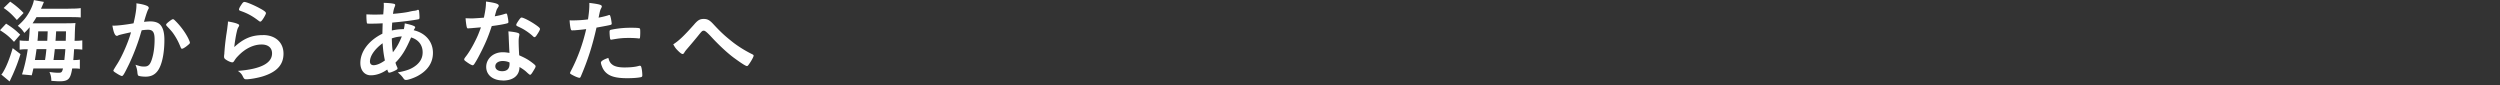 <svg xmlns="http://www.w3.org/2000/svg" viewBox="0 0 500 17"><rect x="0" y="0" width="500" height="17" fill="#333333" stroke="none"/><path style="fill:none" d="M0 0h500v17H0z"/><path d="M1.22 4.73c1.22.76 1.89 1.29 2.82 2.2L2.8 8.37C1.83 7.31 1.25 6.84 0 6.04l1.22-1.31Zm2.88 6.1c-.51 1.6-.84 2.49-1.51 4.02l-.67 1.44-1.66-1.38c.11-.11.22-.24.35-.47.67-1.09 1.33-2.75 1.93-4.81l1.57 1.2ZM2.04.33c1.09.76 1.82 1.37 2.68 2.27L3.37 4C2.4 2.89 1.73 2.27.73 1.6L2.04.33Zm11.62 1.4c1.29 0 1.86-.02 2.49-.11v1.87c-.47-.05-1.04-.07-2.29-.07H7.3c-.31.53-.46.75-.78 1.24h6.74c.84 0 1.37-.02 1.84-.05-.04.25-.06.42-.09.98-.02.47-.04.82-.06 1.84q-.02.57-.04.73c.87 0 1.04-.02 1.55-.09v1.86c-.53-.07-.95-.09-1.46-.09h-.18c-.04.69-.11 1.66-.16 2.17.69 0 .95-.02 1.31-.09v1.84c-.42-.06-.75-.07-1.33-.07h-.2c-.35 2.15-.77 2.57-2.6 2.57-.29 0-.49-.02-1.57-.09-.02-.75-.11-1.17-.38-1.78.69.11 1.27.16 1.78.16.64 0 .73-.09.93-.86H6.68c-.13.57-.16.73-.33 1.37l-1.95-.18c.47-1.42.86-3.08 1.15-5.03h-.26c-.56 0-.89.02-1.36.09V8.08c.47.07.85.09 1.64.09h.18c.13-1.15.18-2.04.18-2.73-.31.38-.49.58-1.06 1.15-.36-.58-.75-1-1.31-1.42 1.11-1 1.64-1.62 2.24-2.66.49-.85.87-1.8.98-2.49l2 .36c-.07.2-.13.33-.18.44-.16.4-.18.44-.4.93h5.45ZM9.01 12c.13-.86.16-1.08.27-2.17H7.31c-.13.93-.16 1.17-.33 2.17H9Zm.44-3.84q.04-.62.09-1.9H7.65c-.06.93-.07 1.2-.15 1.9h1.95ZM12.87 12c.07-.69.15-1.35.2-2.17h-2.11c-.07.73-.16 1.44-.26 2.17h2.17Zm.28-3.84q.04-1.2.05-1.9h-1.97c-.04.66-.07 1.28-.13 1.9h2.04Zm10.79-1.19c-.15.04-.22.07-.33.13a.42.42 0 0 1-.24.07c-.38 0-.67-.71-.89-2.06.15.02.27.02.35.02.76 0 2.71-.24 3.88-.47.38-1.6.58-2.8.58-3.68 0-.07 0-.16-.02-.31.78.09 1.53.25 2.04.46.29.11.44.27.44.46 0 .09-.02.15-.11.29q-.27.49-.84 2.49c.44-.05.93-.09 1.24-.09.75 0 1.33.15 1.75.44.73.53 1.09 1.6 1.09 3.26 0 2.71-.49 5.03-1.33 6.17-.58.8-1.35 1.18-2.42 1.18-.66 0-1.27-.09-1.46-.2q-.15-.09-.2-.76c-.06-.49-.16-.91-.38-1.42.95.31 1.18.36 1.77.36.87 0 1.24-.42 1.64-1.88.27-.97.42-2.22.42-3.55 0-1.42-.35-1.93-1.31-1.93-.33 0-.85.04-1.27.11-.06.2-.07.22-.15.47-.51 1.86-1.44 4.32-2.37 6.28-.97 1.98-1.2 2.39-1.44 2.39-.15 0-.64-.25-1.17-.6-.42-.26-.53-.36-.53-.51q0-.09.75-1.27c1-1.55 2.31-4.59 2.77-6.37-1.35.29-2.09.47-2.26.53Zm9.29-2.04c0-.13.16-.29.69-.71.36-.27.55-.38.67-.38.11 0 .2.05.44.29 1.07 1.04 2.08 2.42 2.66 3.62.18.4.29.66.29.76 0 .18-.05.24-.64.71-.36.29-.78.53-.93.53-.13 0-.18-.05-.31-.36-.36-.89-.71-1.58-1.15-2.26-.47-.73-.57-.84-1.64-1.98-.07-.11-.09-.16-.09-.22Zm19.36 2.08c2.49 0 4.11 1.48 4.11 3.72s-1.36 3.66-4.1 4.53c-.98.31-2.6.6-3.33.6-.38 0-.47-.09-.73-.62-.2-.42-.42-.67-.96-1.06 4.57-.36 6.83-1.53 6.83-3.51 0-1.11-.78-1.77-2.09-1.77-1.66 0-3.37.86-4.77 2.37-.26.25-.49.56-.66.84-.16.27-.27.36-.44.36-.27 0-.91-.27-1.35-.6-.22-.16-.29-.29-.29-.58q0-.15.06-.58c0-.05 0-.18.02-.38.09-1.17.14-1.66.36-3.3q.04-.2.16-1.06c.02-.05.05-.4.14-1.07.02-.16.04-.31.04-.6.87.13 1.69.33 2.04.53.15.07.22.16.2.27 0 .07-.04.13-.09.24-.2.31-.26.47-.42 1.17-.16.69-.42 2.29-.46 2.9 1.86-1.71 3.48-2.39 5.72-2.39Zm-.33-5.19c.71.42.93.62.93.82 0 .16-.29.71-.6 1.17-.29.42-.4.51-.55.51-.09 0-.14-.04-.36-.2-1.22-.93-2.19-1.46-3.55-1.93-.27-.11-.33-.15-.33-.29 0-.18.15-.49.47-.96.29-.44.42-.55.62-.55.44 0 2.22.77 3.37 1.44Zm24.3 2.84c-.84.05-1.62.07-2.31.07-.76 0-.82 0-.86-.11-.05-.11-.11-.87-.11-1.4v-.35c.86.04 1.22.05 1.68.05s1.15-.02 1.69-.04c.09-1.06.11-1.42.11-1.78 0-.16 0-.27-.02-.53.87.02 1.55.07 2.08.2.15.04.22.11.22.24 0 .09-.02.16-.11.38-.15.35-.26.82-.33 1.38 1.17-.09 2.57-.27 3.13-.4.55-.13.93-.2 1.02-.2.38-.04.66-.11.77-.2.02-.02.04-.02.04-.02.04 0 .06.02.09.02.07 0 .13.07.16.2.04.27.09.91.09 1.31 0 .27-.06.35-.24.38-1.07.22-3.3.49-5.21.66-.02.07-.02.11-.02.29-.04.35-.04.38-.06 1.29.8-.18 1.51-.27 2.4-.27.13-.58.15-.73.18-1.15 1.4.29 2.09.55 2.09.76 0 .07-.02.13-.16.36a.65.65 0 0 0-.13.25c2.35.55 3.84 2.28 3.84 4.52 0 1.98-1.07 3.57-3.13 4.66-.77.4-1.84.76-2.24.76a.53.53 0 0 1-.46-.22c-.38-.55-.62-.8-1.2-1.29 1.89-.35 2.82-.73 3.73-1.47.84-.71 1.24-1.53 1.24-2.55 0-1.46-.86-2.55-2.31-2.97-1.09 2.51-1.82 3.7-3.13 5.04.09.31.16.49.33.87.07.15.09.2.09.25 0 .18-.07.24-.49.46-.46.24-.98.42-1.17.42-.16 0-.2-.05-.4-.62-1.06.75-2.19 1.15-3.3 1.15-1.24 0-2.08-1-2.08-2.46 0-2.28 1.66-4.5 4.41-5.86.02-.95.04-1.75.06-2.11Zm-2.57 7.65c0 .46.27.73.73.73.62 0 1.44-.35 2.26-.95-.26-1.24-.36-2.08-.46-3.44-1.6 1.18-2.53 2.55-2.53 3.66Zm6.37-5.03c-.82.07-1.26.15-2 .4.04 1.29.07 1.84.22 2.77.77-.97 1.27-1.88 1.78-3.17Zm14.22-1.67c-.33.02-.53.04-.75.05-.16.02-.18.02-.2.02-.15 0-.22-.05-.27-.24-.09-.29-.22-1.26-.24-1.8.2.02.73.04 1.38.04.2 0 1.64-.09 2.28-.15.31-1.48.42-2.24.42-3.22 1.88.25 2.55.47 2.55.82 0 .13-.02.16-.29.58-.14.22-.2.42-.51 1.55.86-.15 1.37-.27 2.04-.49.13-.04.18-.05.27-.05.13 0 .16.09.27.62.09.46.15.84.15 1.04 0 .22-.06.25-.53.36-.62.15-1.68.33-2.8.47-.67 2.04-1.13 3.13-1.97 4.84-.64 1.27-1 1.95-1.49 2.71-.15.22-.24.29-.36.29-.18 0-.69-.27-1.33-.75-.29-.2-.36-.29-.36-.42s.07-.24.31-.56c.53-.66 1.22-1.78 1.82-2.99.51-1 .69-1.42 1.22-2.86-.71.05-.77.07-1.6.13Zm5.99 10.48c-1.98 0-3.33-1.09-3.33-2.71s1.4-2.93 3.28-2.93c.44 0 .64.02 1.38.13-.07-.87-.07-1.22-.15-2.91 0-.35-.04-.82-.07-1.4.93.09 1.64.2 1.98.35.14.05.22.15.22.29 0 .09-.02.16-.04.29-.09.38-.11.66-.11 1.15 0 .67.05 1.82.11 2.71 1.29.58 1.82.87 2.73 1.58.4.31.55.47.55.62 0 .18-.09.35-.6 1.17-.22.36-.38.53-.51.53q-.11 0-.62-.47c-.4-.4-.86-.71-1.49-1.09 0 1.69-1.24 2.71-3.33 2.71Zm-.03-3.89c-.87 0-1.48.42-1.48 1.06 0 .6.55.98 1.37.98.97 0 1.48-.49 1.48-1.46 0-.15 0-.29-.02-.29-.36-.18-.86-.29-1.35-.29Zm6.81-5.17c-.22.31-.33.4-.45.4-.09 0-.16-.04-.29-.16-.45-.44-1.09-.91-1.77-1.33q-.44-.27-1.24-.64c-.25-.11-.35-.18-.35-.33 0-.13.09-.29.36-.71.44-.64.55-.75.71-.75.35 0 1.69.69 2.66 1.35.78.53 1.02.75 1.02.95 0 .15-.29.69-.66 1.22Zm7.41-.97h-.11c-.09.02-.16.02-.2.02-.16 0-.25-.07-.31-.31-.11-.46-.18-1.02-.22-1.71.26.02.46.02.58.02.98 0 2.13-.07 3.1-.2.18-1.2.27-2.13.27-2.88V.58c2.11.27 2.51.4 2.49.73 0 .09-.04.15-.11.31-.22.42-.24.47-.53 1.91.71-.13 1.62-.36 1.98-.49.07-.04.09-.04.14-.04.16 0 .2.07.35.71.07.36.15.87.15 1.02 0 .13-.06.2-.22.24q-.33.11-2.82.55c-.84 3.7-1.71 6.43-3.11 9.71-.09.24-.18.33-.29.33-.24 0-.87-.25-1.49-.6-.31-.16-.4-.25-.4-.35 0-.07.06-.2.15-.38 1.38-2.62 2.39-5.41 3.08-8.41-.8.11-1.37.16-2.48.25Zm7.77 6.92c.53.35 1.29.51 2.37.51 1.18 0 2.2-.11 2.79-.29.15-.04.18-.05.26-.05.16 0 .24.05.29.22.13.38.22 1.13.22 1.69 0 .24-.07.33-.31.38-.6.13-1.62.2-2.69.2-2.28 0-3.55-.36-4.39-1.24-.31-.33-.56-.75-.71-1.2-.11-.25-.18-.56-.18-.67 0-.31.55-.64 1.49-.95.2.76.42 1.09.87 1.4Zm5.12-5.3c-.36-.05-1.13-.09-1.76-.09-1.35 0-1.91.05-3.52.33-.04.02-.09.02-.13.02-.11 0-.16-.04-.2-.15-.06-.13-.13-1.02-.13-1.4 0-.24.04-.35.18-.4.07-.04.18-.05.57-.13 1.24-.22 2.28-.31 3.55-.31 1.06 0 1.6.04 1.73.13.09.07.11.22.11.82 0 .53-.04 1-.07 1.11-.02.05-.09.09-.18.09-.04 0-.09 0-.15-.02Zm11.2-2.82c.76-.86 1.15-1.07 1.89-1.07s1.17.22 1.91 1.02c1.49 1.6 2.19 2.26 3.81 3.55 1.06.84 2.44 1.71 3.79 2.39.42.2.47.25.47.4 0 .2-.42.98-.87 1.62-.25.36-.33.44-.47.44-.22 0-.98-.47-2.37-1.48-1.29-.91-3.08-2.55-4.7-4.3q-1.18-1.29-1.51-1.29c-.35 0-.38.02-1.2 1.04-.58.71-1.11 1.35-1.97 2.35-.44.51-.64.75-.76.98-.13.22-.22.29-.35.29-.2 0-.53-.25-1-.73-.38-.38-.51-.56-.87-1.2 1.2-.78 2.2-1.75 4.21-4.01Z" style="fill:#fff"/></svg>